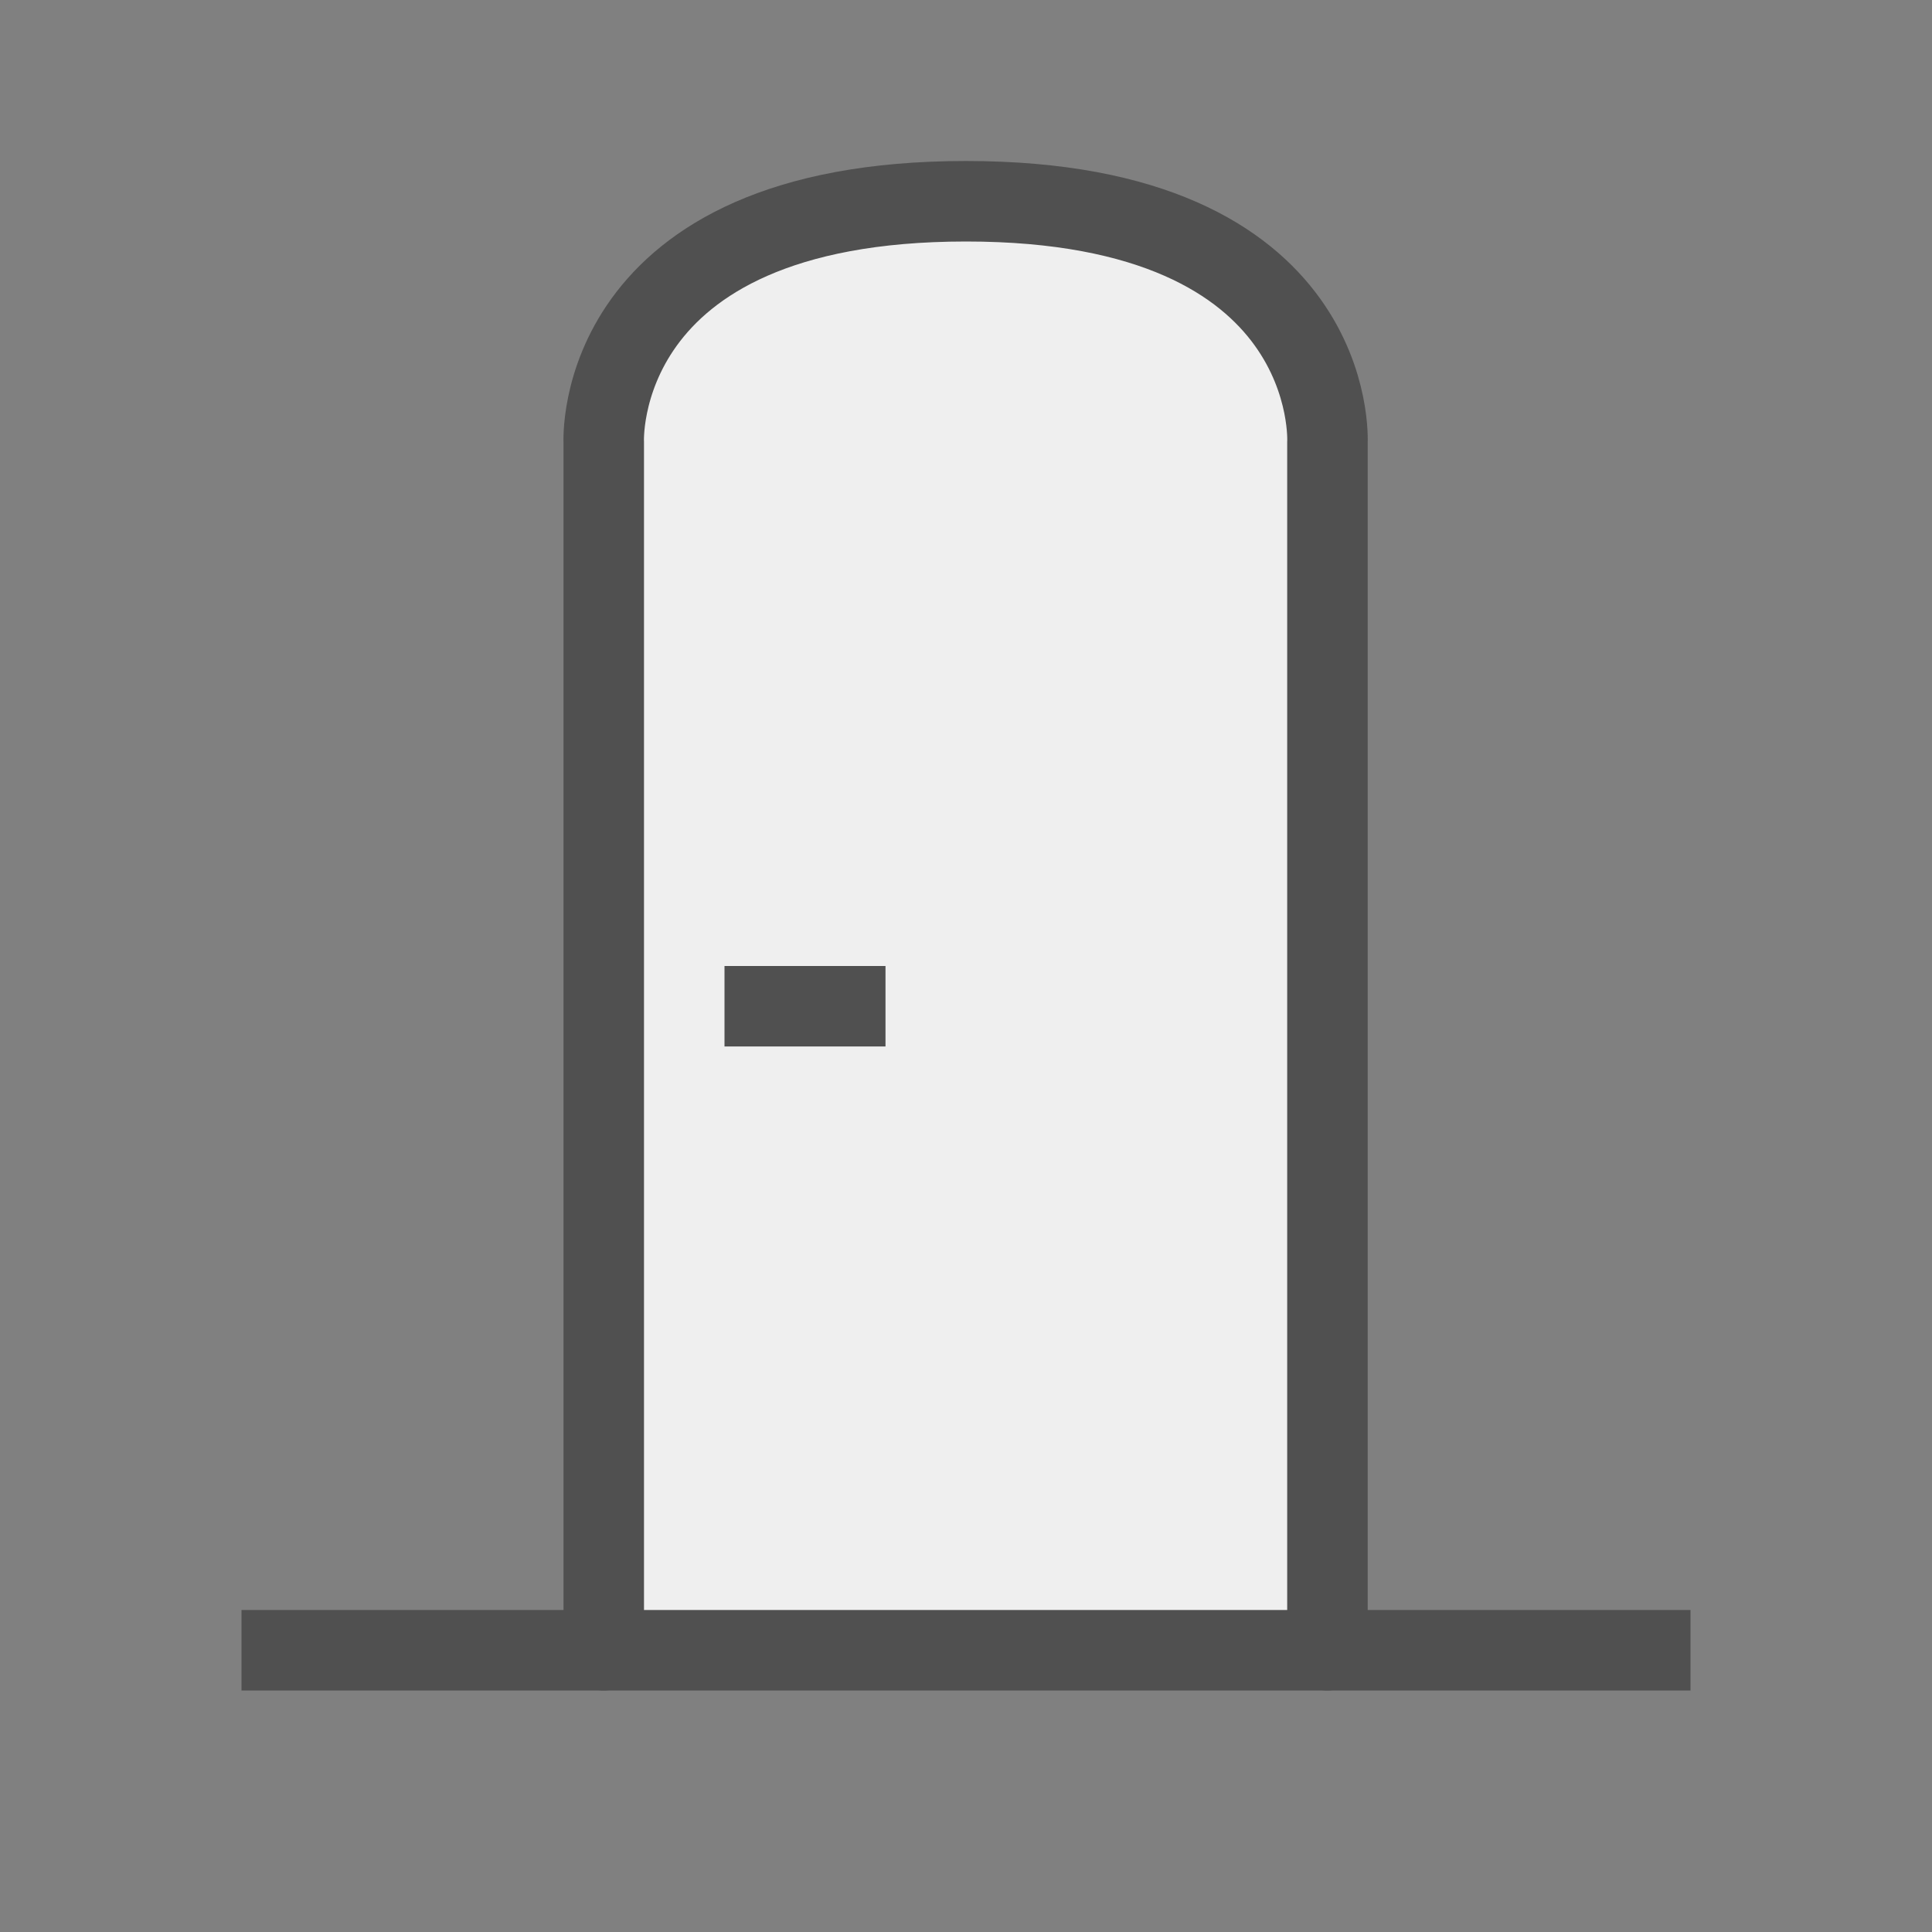 <svg id="icon" xmlns="http://www.w3.org/2000/svg" viewBox="0 0 24 24"><rect x="0" y="0" width="24" height="24" fill="#808080" stroke="none"/><defs><style>.cls-1{fill:#efefef;}.cls-2,.cls-3,.cls-4{fill:none;stroke:#505050;}.cls-2{stroke-linecap:square;}.cls-2,.cls-3{stroke-linejoin:round;}.cls-4{stroke-linecap:round;stroke-miterlimit:10;stroke-width:1px;}</style></defs><path class="cls-1" d="M8,20.37c-.28,0-.5-.23-.79-.08L7.46,5S9.1,2.37,11.87,2.37A6.18,6.18,0,0,1,16.4,4.75l.06,15.12a.51.51,0,0,1-.5.5Z"/><line class="cls-2" x1="3.5" y1="20.5" x2="20.5" y2="20.5"/><line class="cls-3" x1="9" y1="12.5" x2="11" y2="12.5"/><path class="cls-4" d="M7.5,20.5v-15s-.16-3,4.5-3,4.49,3,4.49,3v15"/></svg>